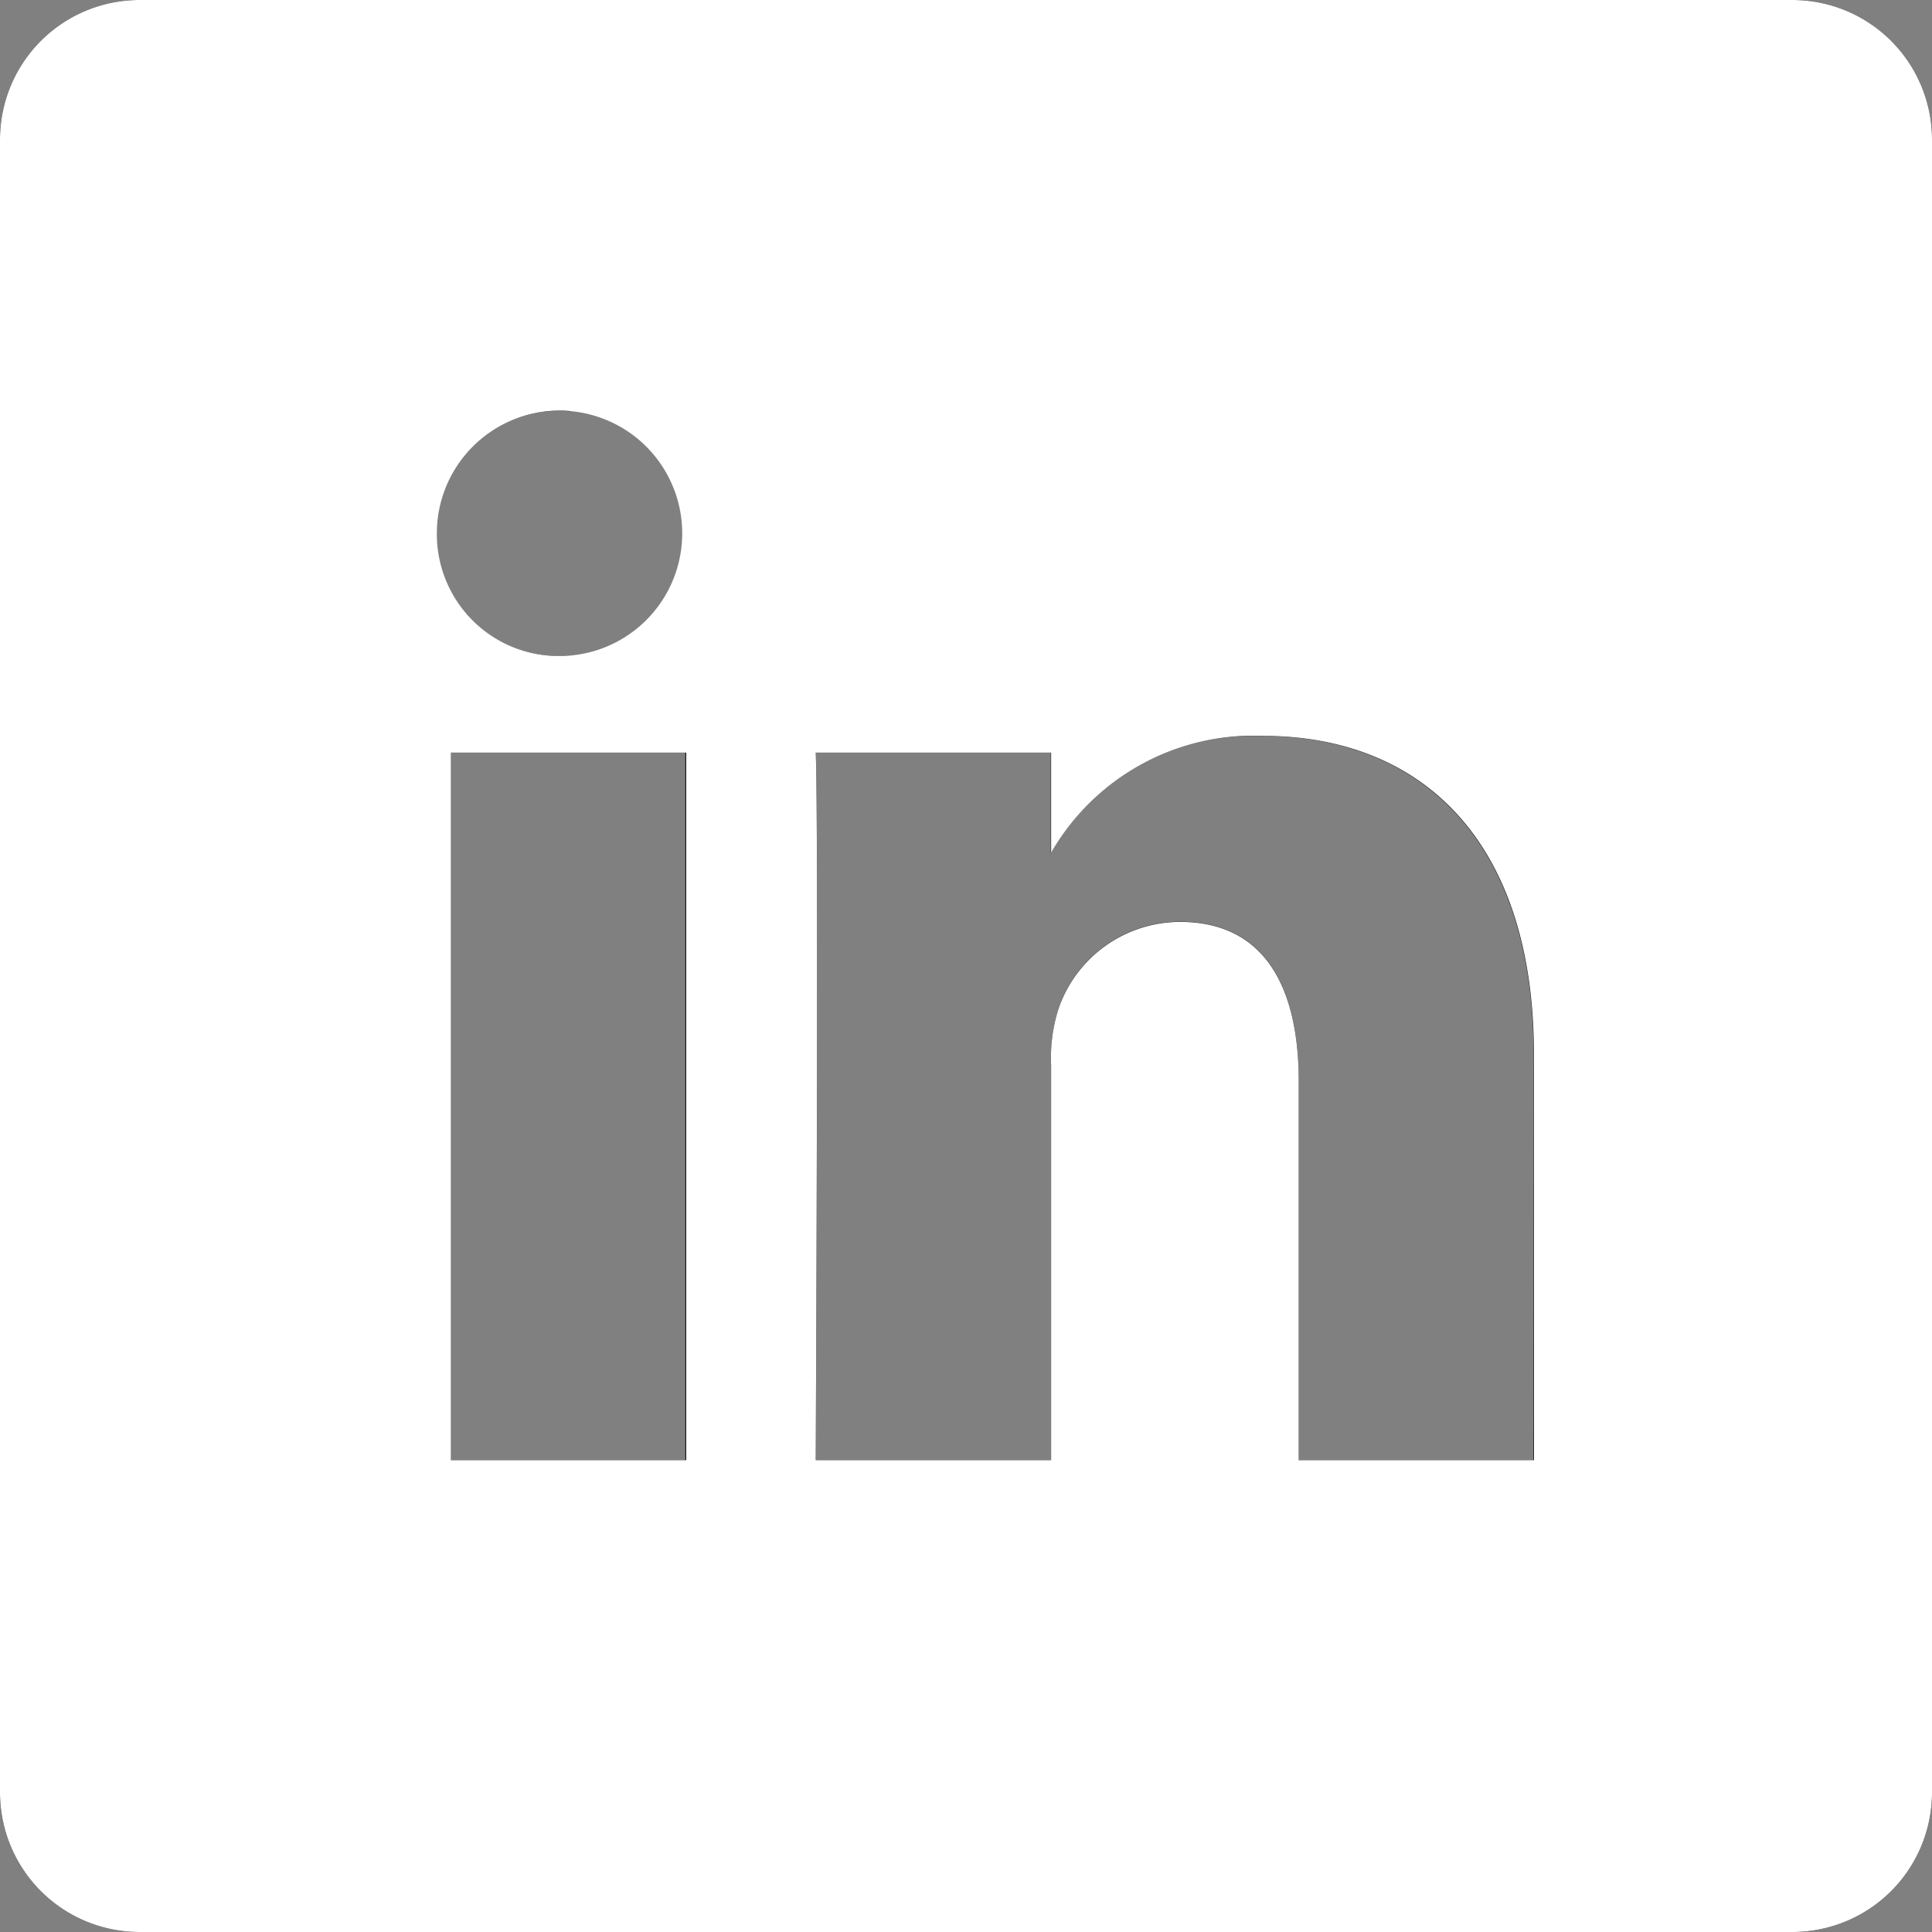 <svg xmlns="http://www.w3.org/2000/svg" width="18" height="18" viewBox="0 0 18 18"><rect x="0" y="0" width="18" height="18" fill="#808080" stroke="none"/><defs><style>.a{fill:#fff;}</style></defs><g transform="translate(-121 -7954)"><g transform="translate(121 7954)"><path d="M16.7,0H1.3A1.3,1.3,0,0,0,0,1.3V16.7A1.3,1.3,0,0,0,1.3,18H16.7A1.3,1.3,0,0,0,18,16.7V1.3A1.3,1.3,0,0,0,16.7,0ZM6.385,13.605H4.193V7.011H6.385Zm-1.1-7.495H5.275A1.142,1.142,0,1,1,5.3,3.832a1.143,1.143,0,1,1-.015,2.279Zm9,7.495H12.1V10.078c0-.887-.317-1.491-1.11-1.491a1.2,1.2,0,0,0-1.125.8,1.5,1.5,0,0,0-.072.535v3.683H7.6s.029-5.976,0-6.594H9.79v.934a2.176,2.176,0,0,1,1.975-1.088c1.442,0,2.523.943,2.523,2.968Z"/></g><path class="a" d="M122.3,7972a1.3,1.3,0,0,1-1.3-1.3v-15.4a1.3,1.3,0,0,1,1.3-1.3H137.7a1.3,1.3,0,0,1,1.3,1.3v15.4a1.3,1.3,0,0,1-1.3,1.3Zm10.8-7.923v3.527h2.191v-3.779c0-2.027-1.08-2.969-2.523-2.969a2.177,2.177,0,0,0-1.975,1.088v-.932H128.6c.028.618,0,6.592,0,6.592h2.193v-3.681a1.489,1.489,0,0,1,.072-.534,1.2,1.2,0,0,1,1.124-.8C132.779,7962.587,133.1,7963.191,133.1,7964.077Zm-7.9,3.527h2.193v-6.592h-2.193Zm-.13-8.633a1.135,1.135,0,0,0,1.212,1.138h.014a1.143,1.143,0,1,0-1.226-1.138Z"/></g></svg>